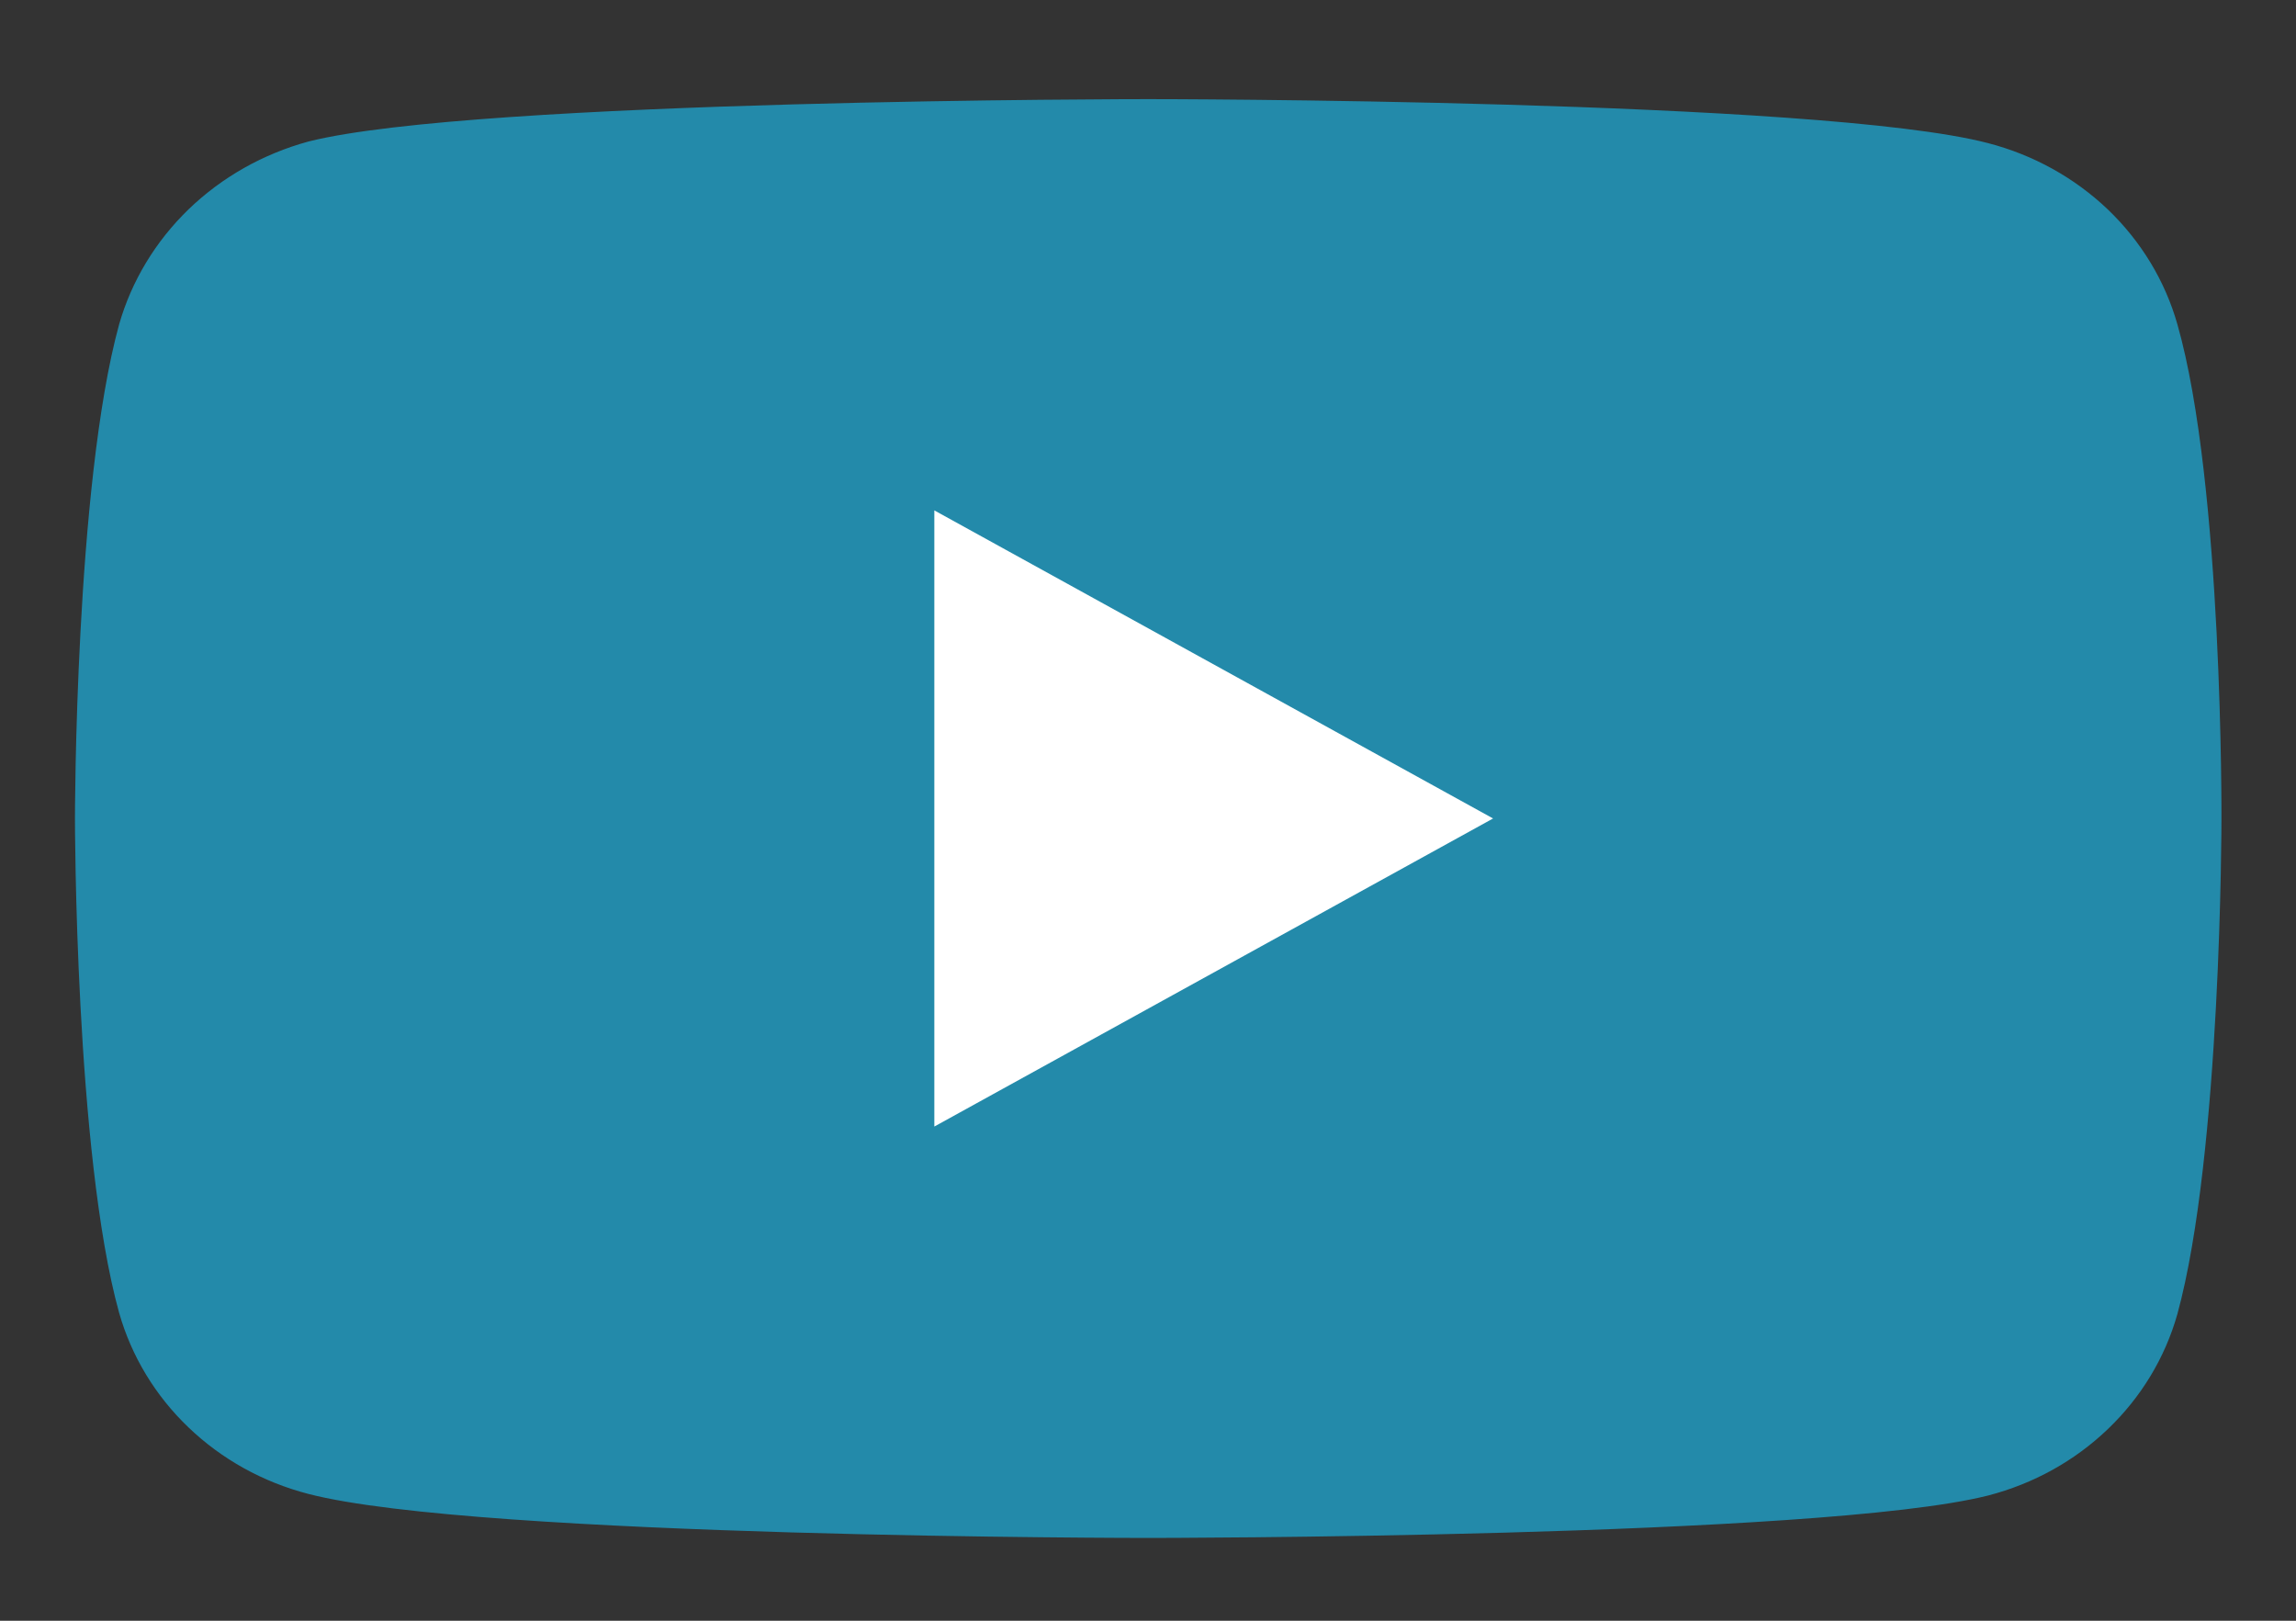 <svg width="17" height="12" viewBox="0 0 17 12" fill="none" xmlns="http://www.w3.org/2000/svg">
<rect x="0" y="0" width="17" height="12" fill="#333333" stroke="none"/>
<path d="M16.122 2.402C16.031 2.081 15.854 1.788 15.608 1.552C15.362 1.317 15.056 1.147 14.721 1.06C13.477 0.734 8.501 0.734 8.501 0.734C8.501 0.734 3.526 0.734 2.283 1.048C1.947 1.14 1.643 1.312 1.397 1.549C1.152 1.786 0.974 2.08 0.882 2.402C0.555 3.592 0.555 6.061 0.555 6.061C0.555 6.061 0.555 8.542 0.882 9.72C0.973 10.041 1.15 10.334 1.396 10.569C1.641 10.804 1.947 10.974 2.283 11.061C3.539 11.387 8.501 11.387 8.501 11.387C8.501 11.387 13.477 11.387 14.72 11.073C15.056 10.986 15.361 10.817 15.607 10.581C15.853 10.346 16.03 10.053 16.121 9.732C16.448 8.542 16.448 6.073 16.448 6.073C16.448 6.073 16.461 3.592 16.122 2.402Z" fill="#238AAA"/>
<path d="M6.918 8.341L11.055 6.06L6.918 3.779V8.341Z" fill="white"/>
</svg>
